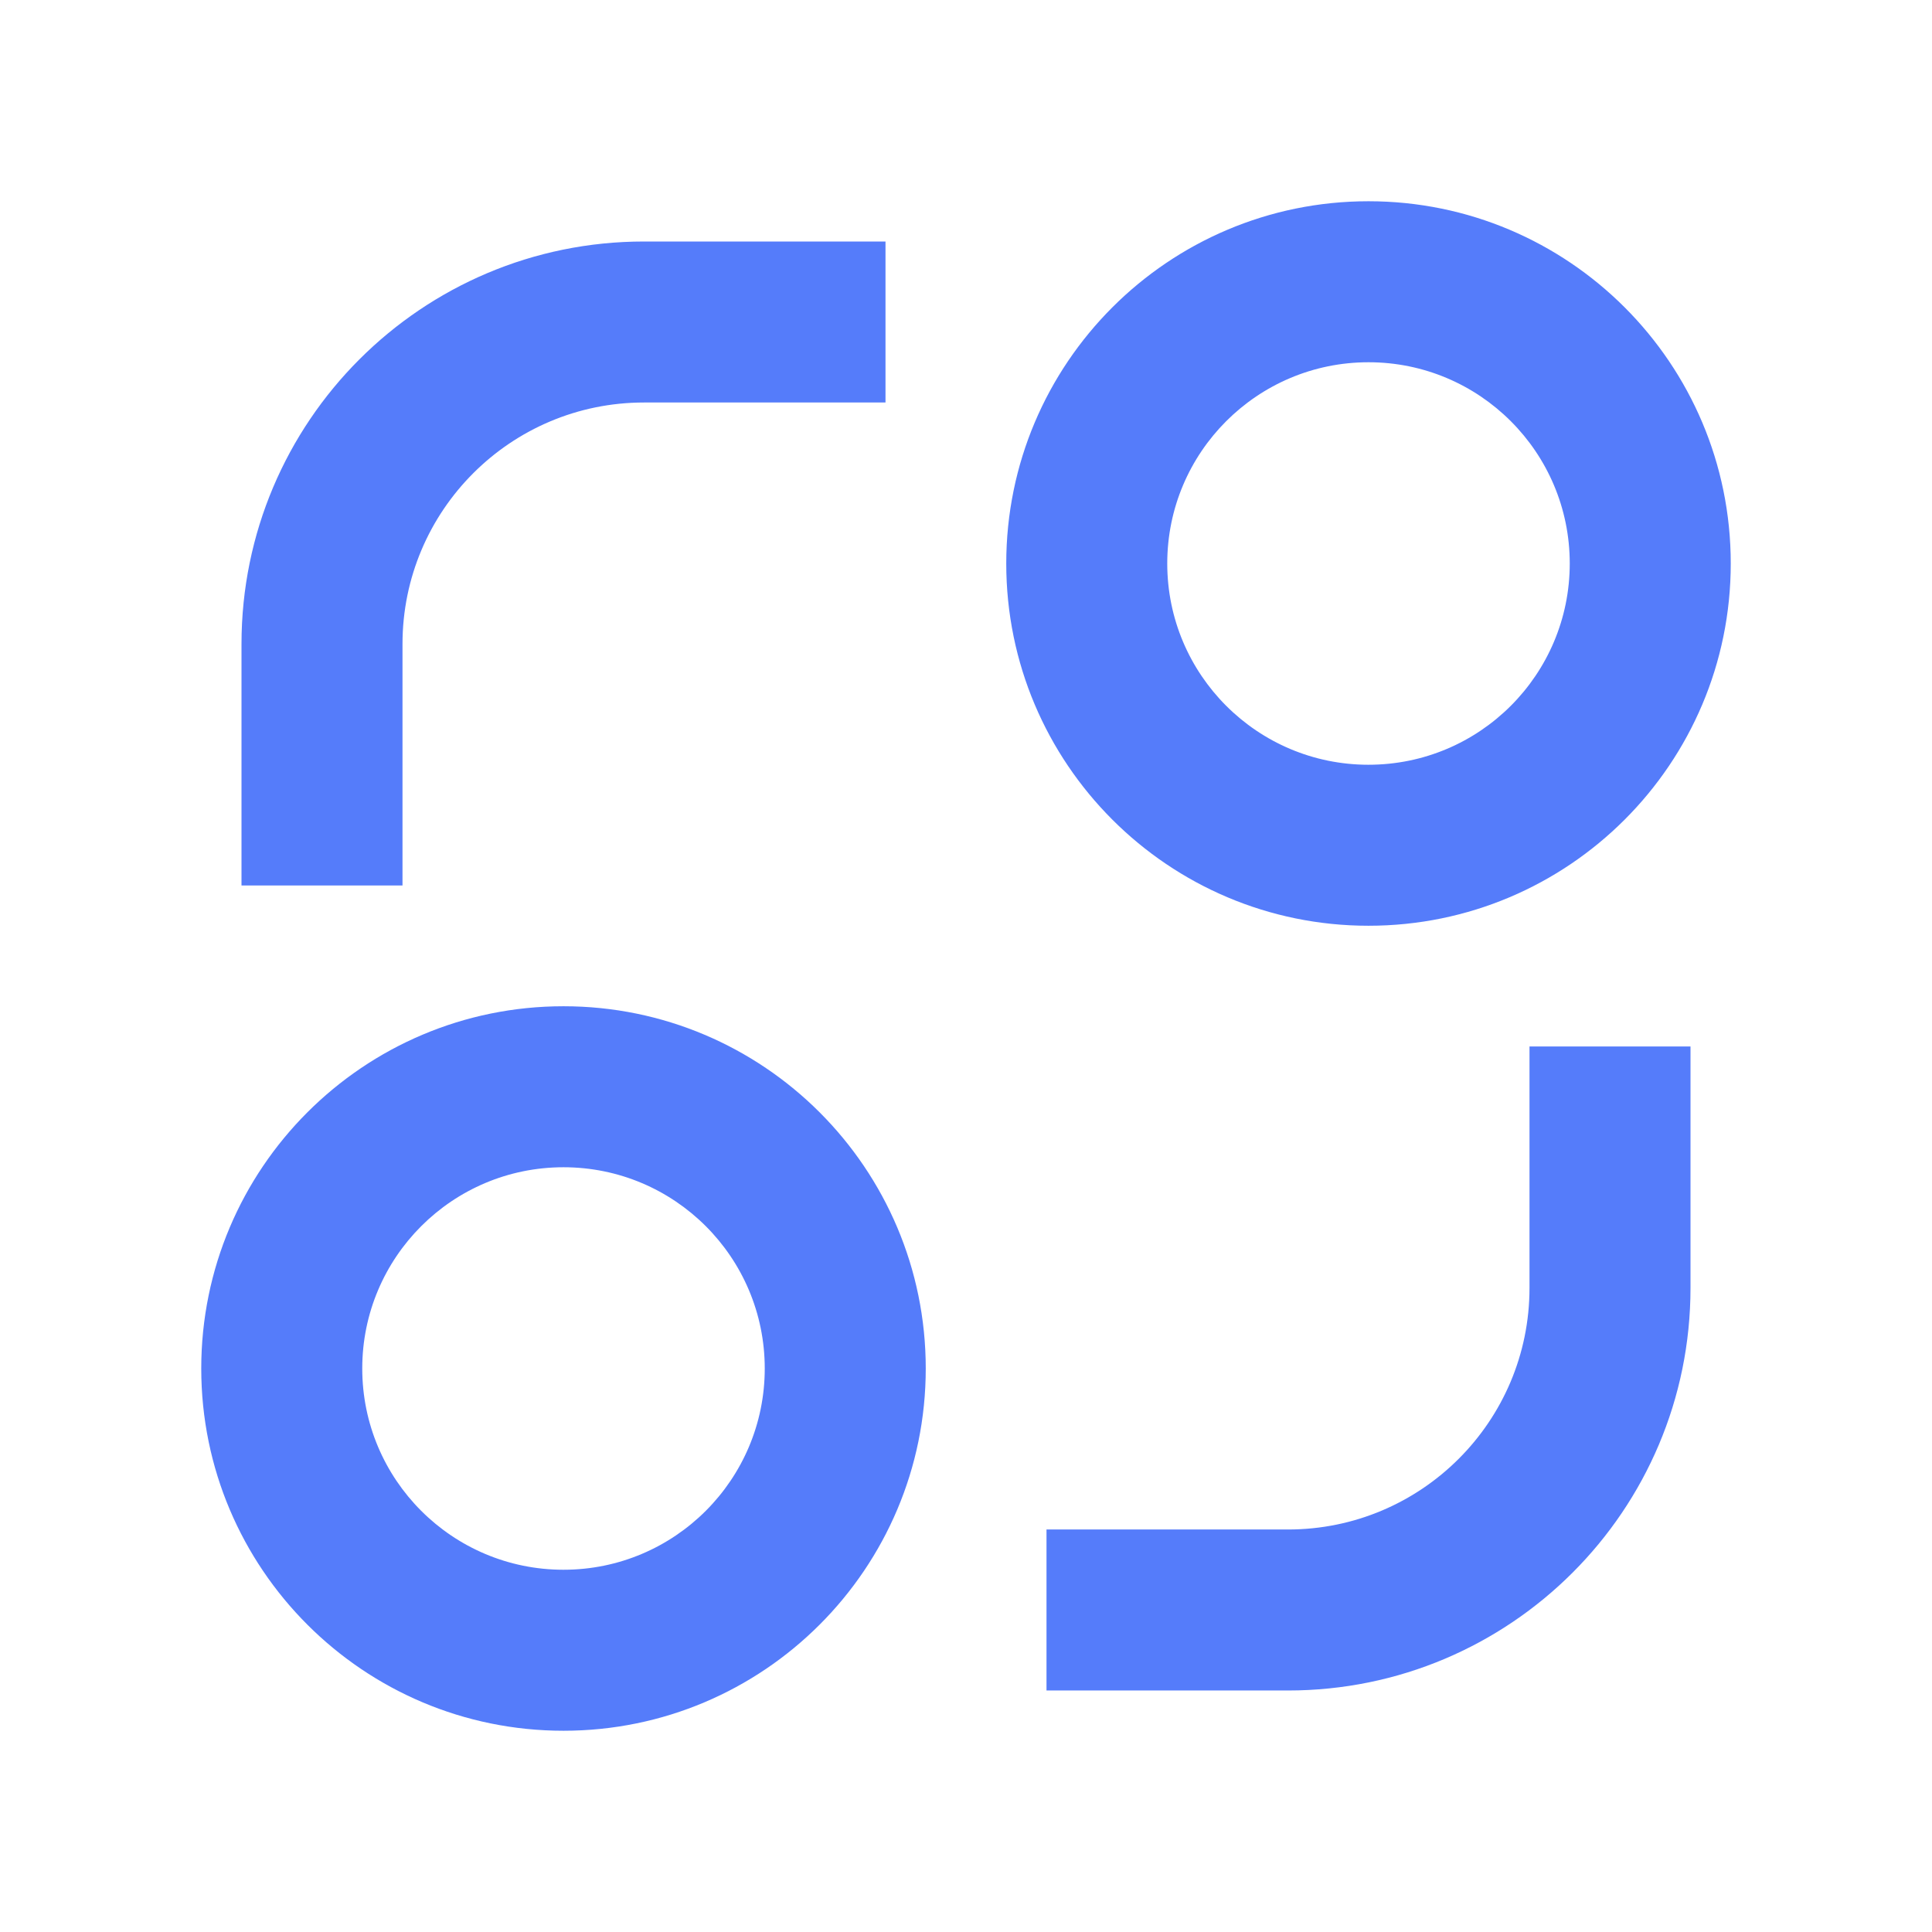 <svg viewBox="0 0 60 60" fill="#557cfa" xmlns="http://www.w3.org/2000/svg" id="Exchange-2-Line--Streamline-Remix.svg" height="60" width="60"><desc>Exchange 2 Line Streamline Icon: https://streamlinehq.com</desc><path d="M17.5 53.75c-6.213 0 -11.25 -5.037 -11.25 -11.25s5.037 -11.25 11.25 -11.25 11.25 5.037 11.25 11.25 -5.037 11.25 -11.25 11.25Zm25 -25c-6.213 0 -11.25 -5.037 -11.25 -11.25s5.037 -11.25 11.25 -11.25 11.25 5.037 11.25 11.25 -5.037 11.25 -11.25 11.25Zm-25 20c3.452 0 6.25 -2.798 6.25 -6.25S20.952 36.25 17.5 36.25 11.25 39.048 11.25 42.5s2.798 6.25 6.25 6.25Zm25 -25c3.452 0 6.25 -2.798 6.25 -6.25S45.952 11.25 42.5 11.25 36.25 14.048 36.25 17.5s2.798 6.25 6.25 6.25ZM7.5 20c0 -6.904 5.596 -12.5 12.5 -12.5h7.5v5H20C15.858 12.5 12.5 15.858 12.5 20v7.5H7.5V20Zm45 12.5h-5v7.5c0 4.142 -3.358 7.5 -7.5 7.5h-7.5v5h7.5c6.904 0 12.5 -5.596 12.5 -12.5v-7.5Z" stroke-width="1"></path></svg>